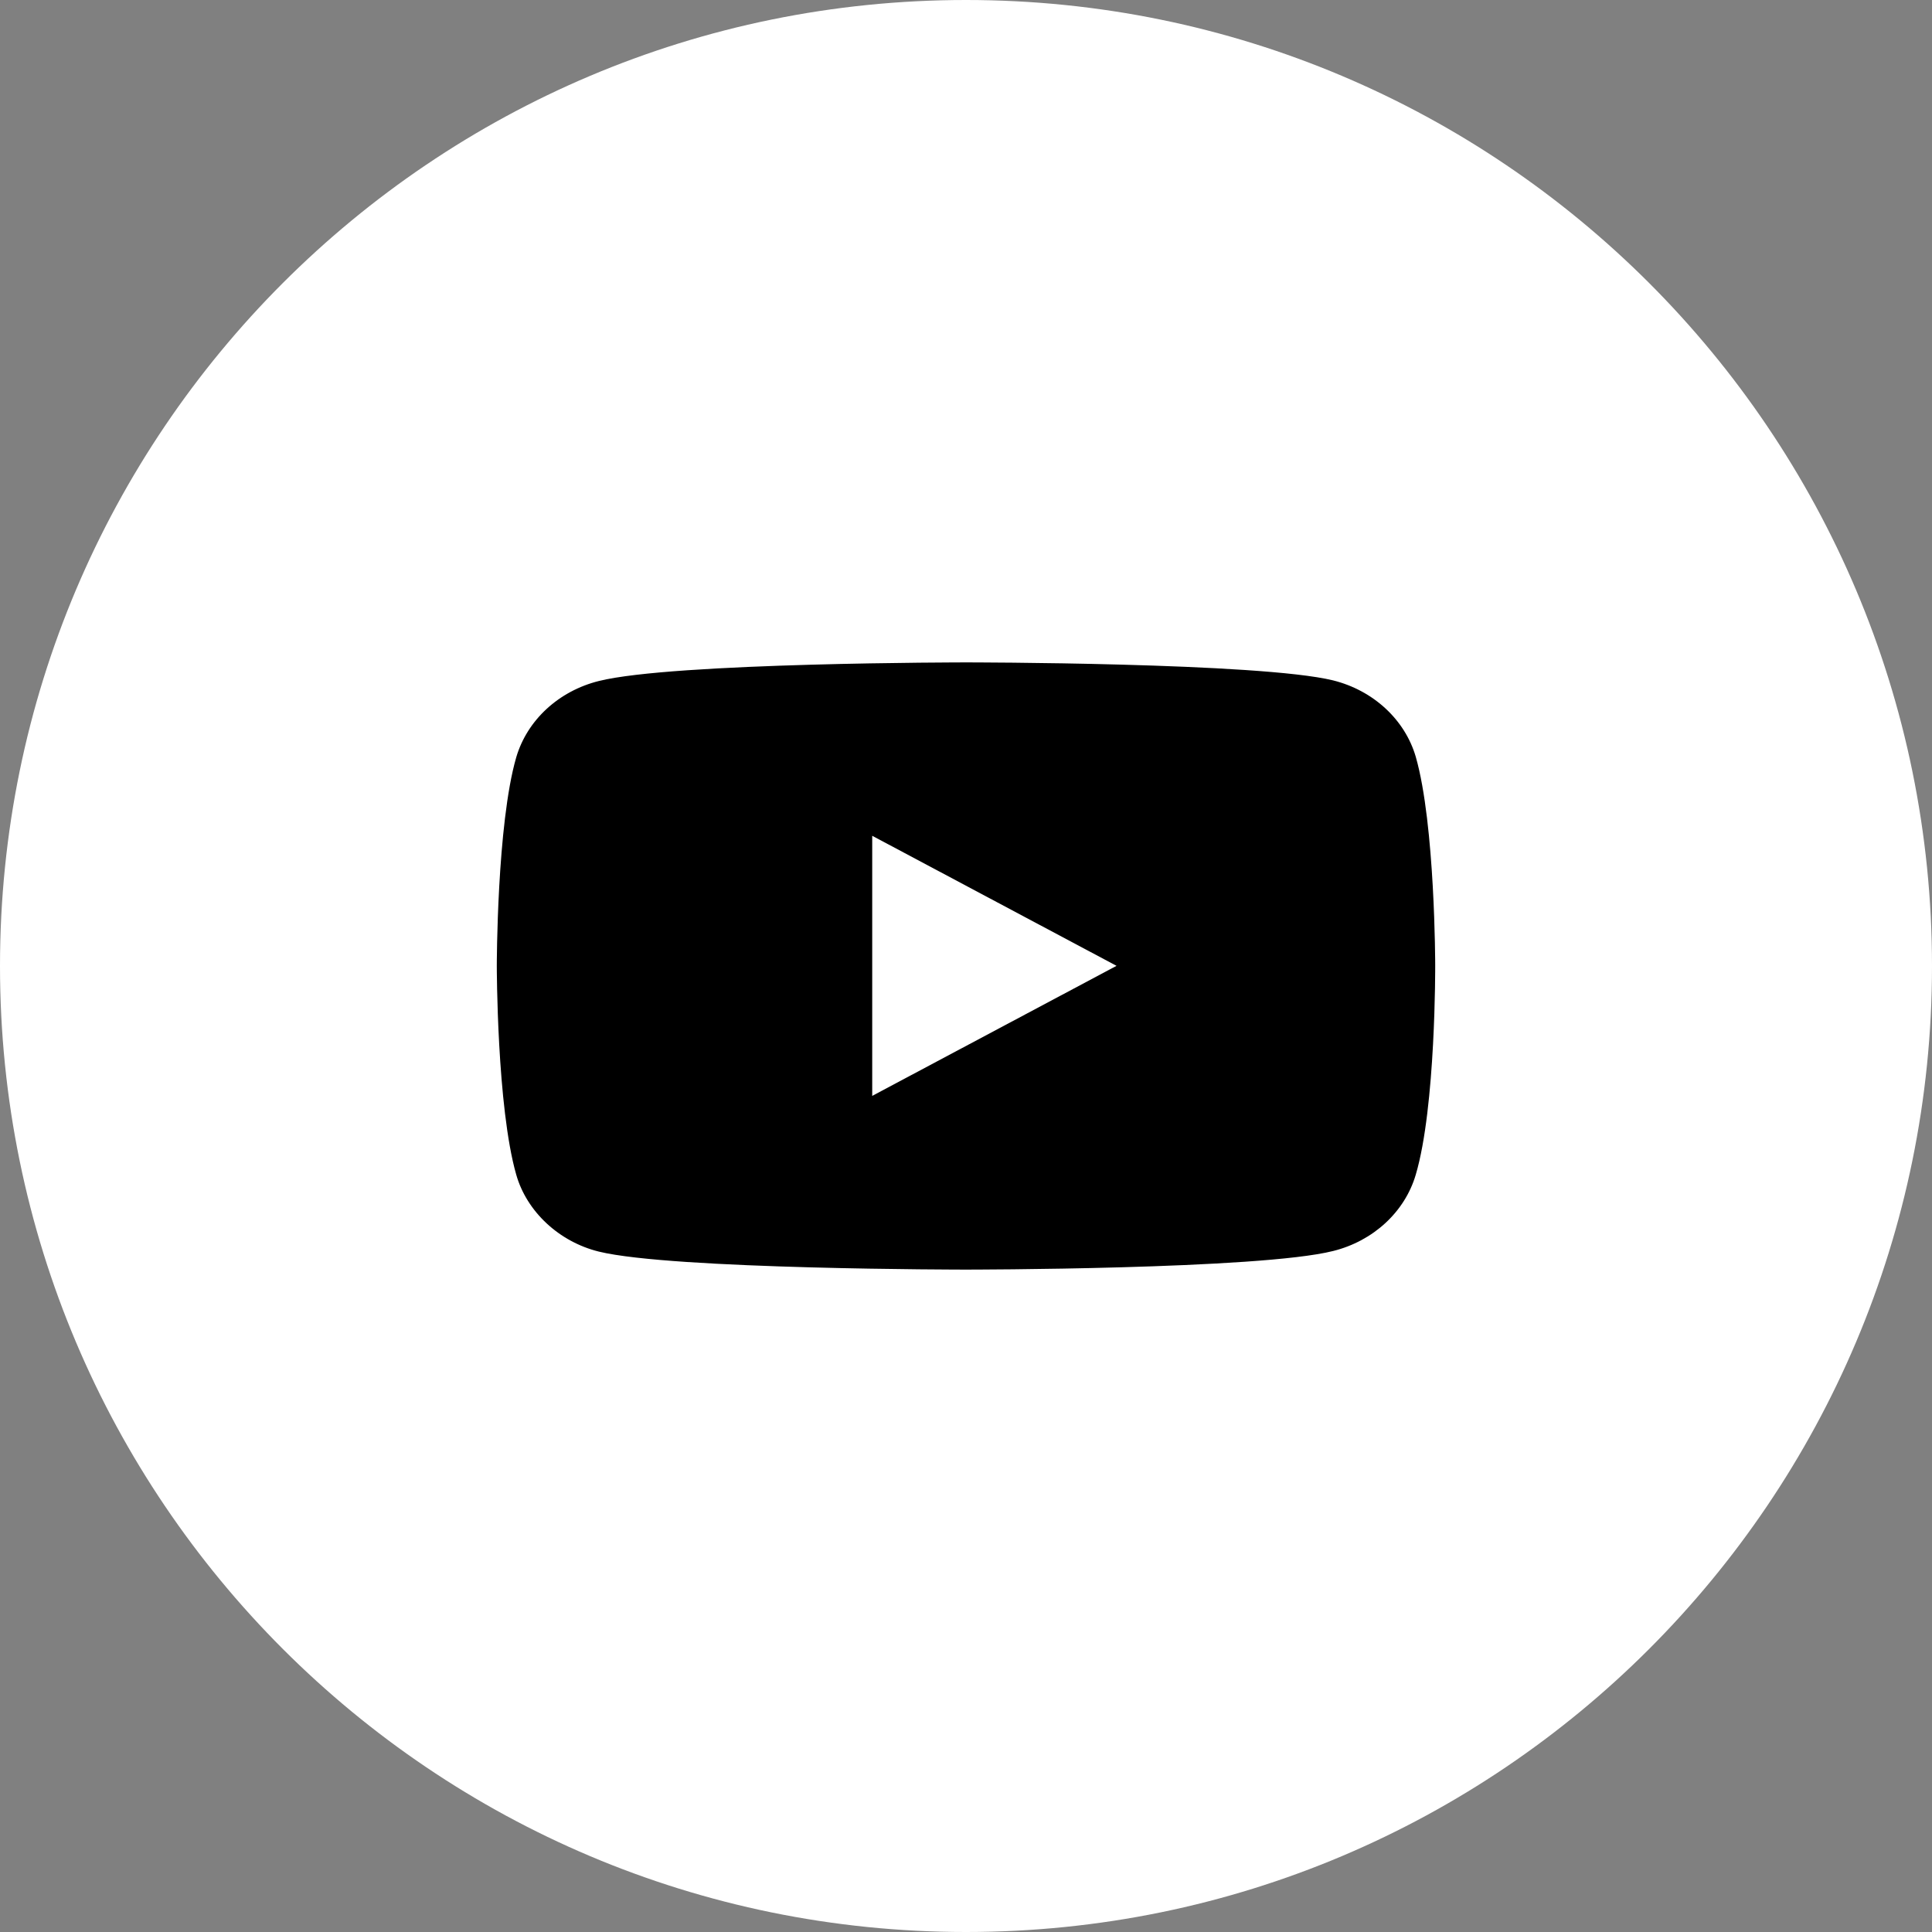 <svg width="35" height="35" viewBox="0 0 35 35" fill="none" xmlns="http://www.w3.org/2000/svg">
<rect x="0" y="0" width="35" height="35" fill="#808080" stroke="none"/>
<path d="M17.5 35C27.165 35 35 27.165 35 17.5C35 7.835 27.165 0 17.5 0C7.835 0 0 7.835 0 17.5C0 27.165 7.835 35 17.5 35Z" fill="white"/>
<path d="M25.648 21.28C25.451 21.953 24.879 22.482 24.151 22.663C22.816 23 17.5 23 17.5 23C17.5 23 12.178 23 10.849 22.674C10.133 22.498 9.543 21.953 9.352 21.28C9 20.051 9 17.497 9 17.497C9 17.497 9 14.933 9.352 13.72C9.549 13.047 10.121 12.518 10.849 12.337C12.195 12 17.5 12 17.5 12C17.5 12 22.822 12 24.151 12.326C24.879 12.508 25.451 13.036 25.648 13.71C26 14.938 26 17.487 26 17.487C26 17.487 26.012 20.051 25.648 21.28ZM15.801 15.141V19.853L20.227 17.497L15.801 15.141Z" fill="black"/>
</svg>
